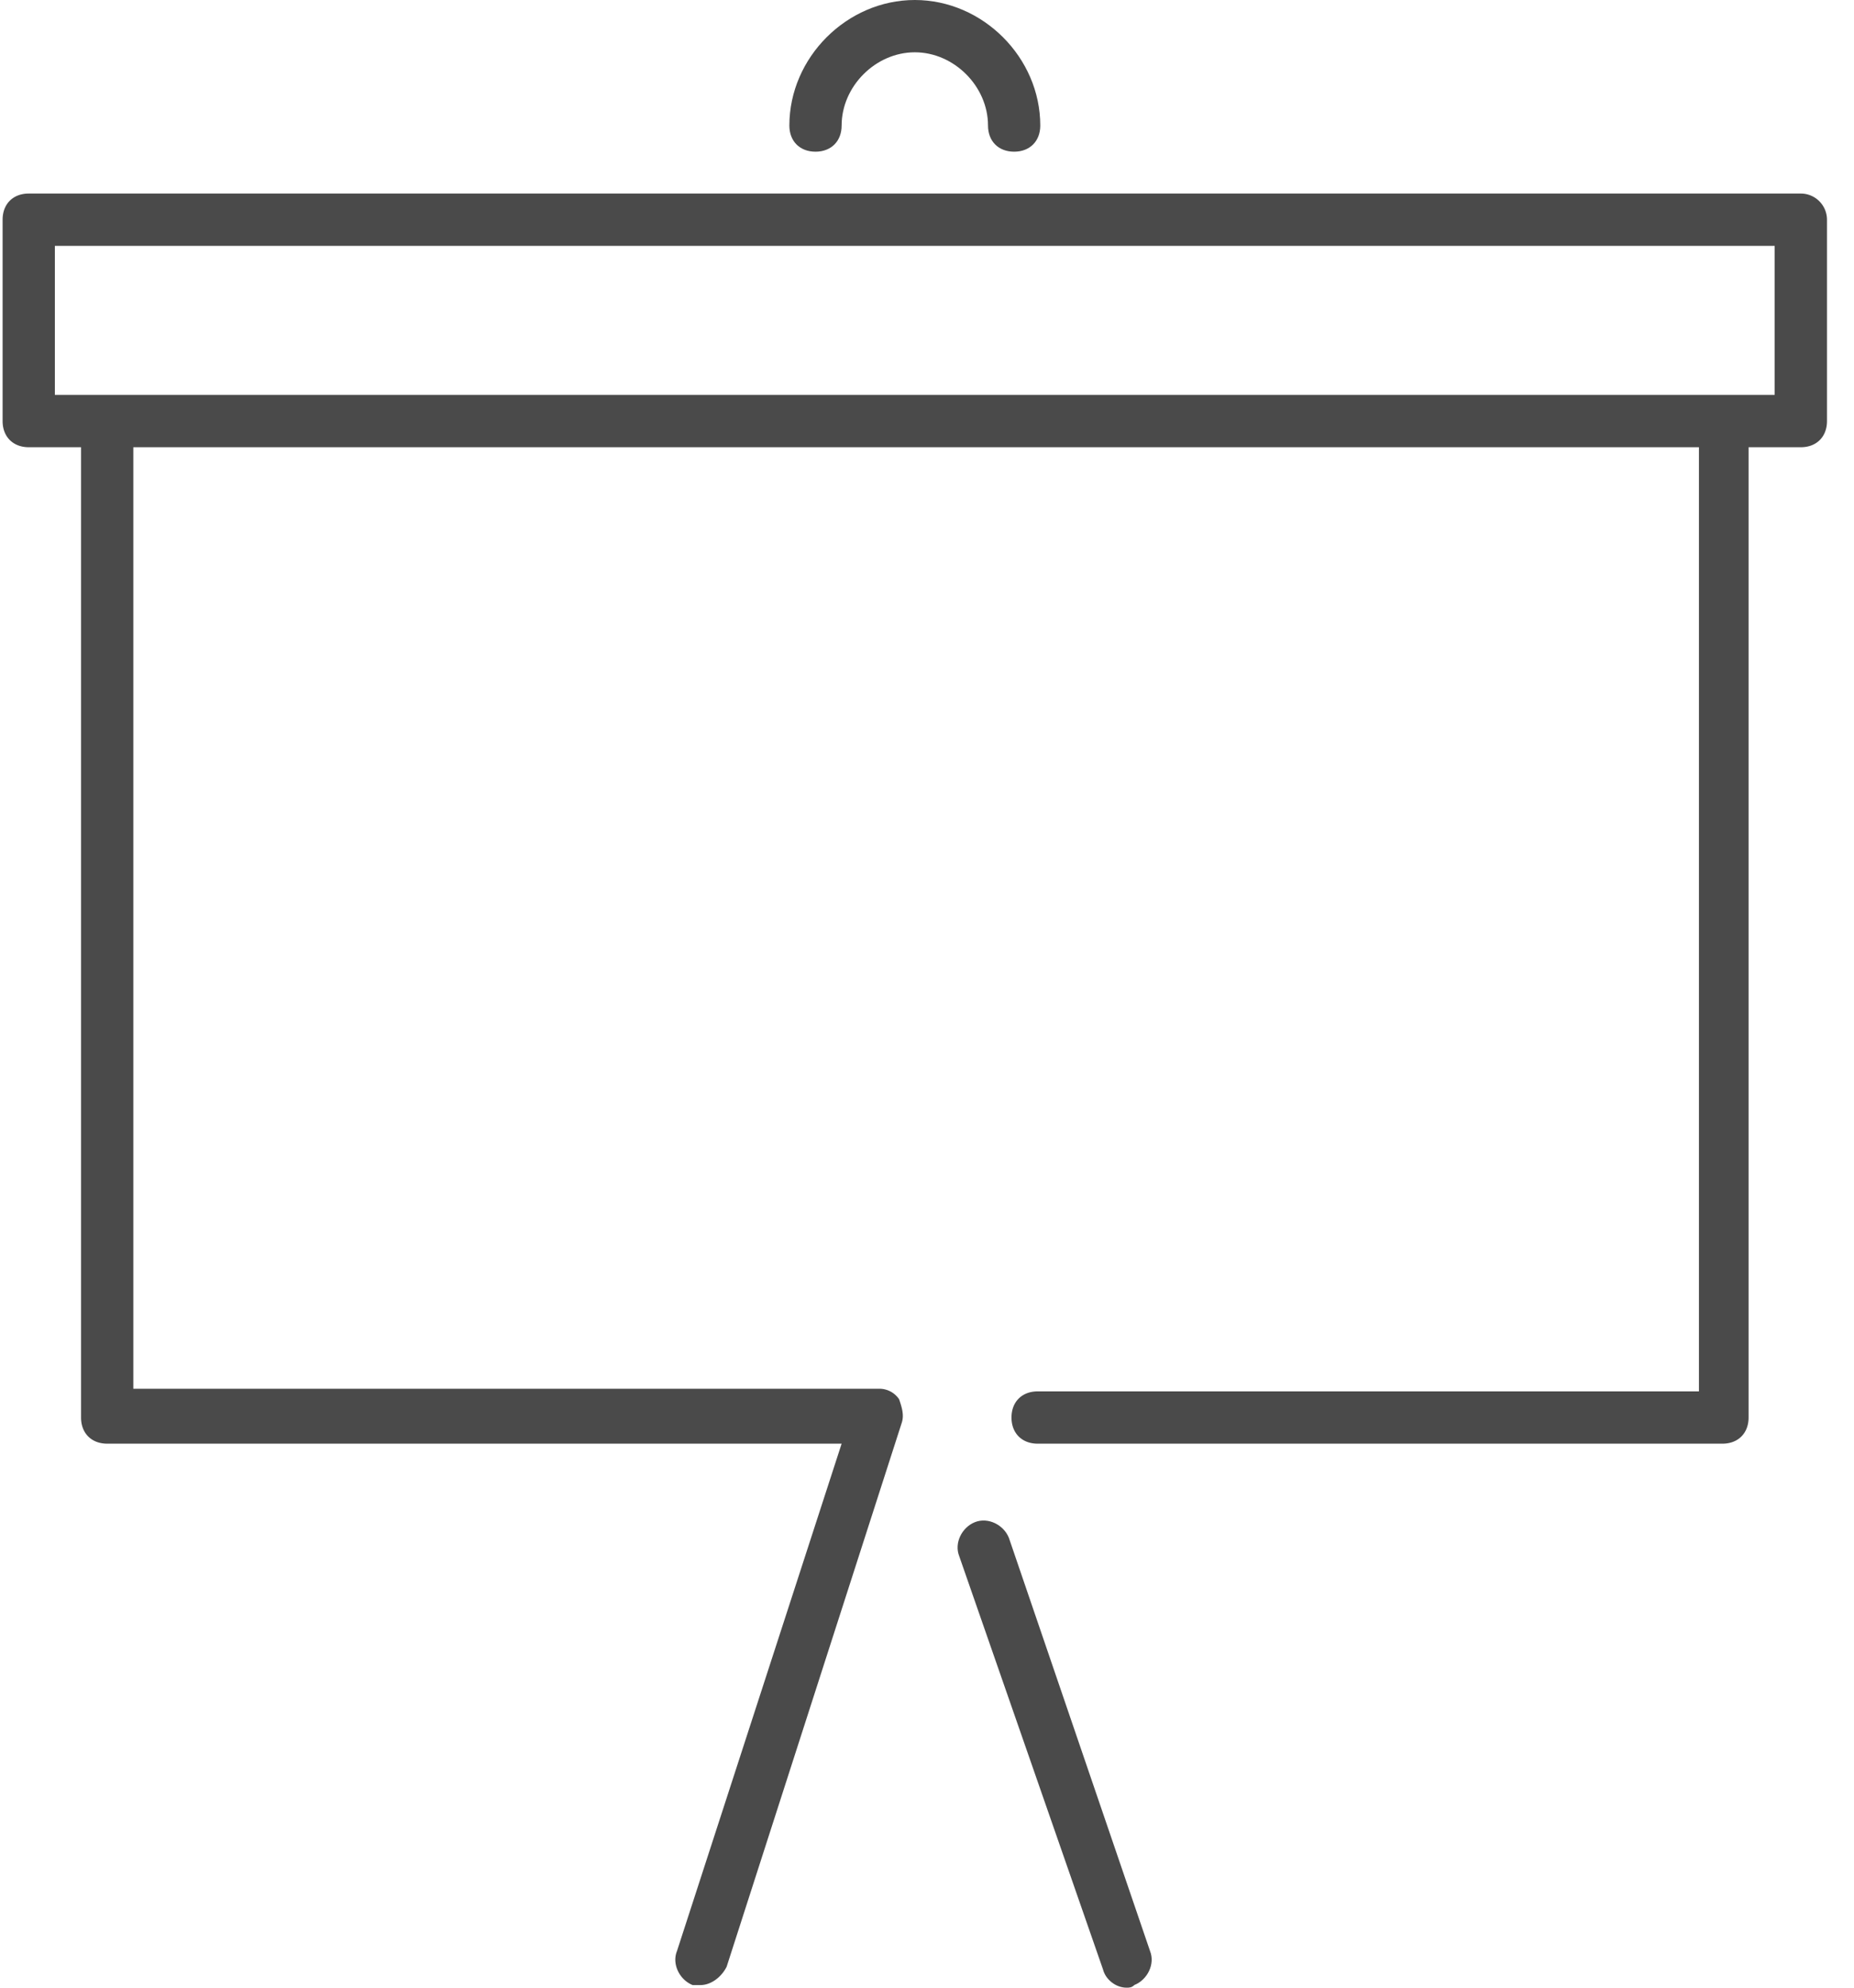 <svg xmlns="http://www.w3.org/2000/svg" width="42" height="45" viewBox="0 0 42 45">
    <g fill="#4A4A4A" fill-rule="evenodd">
        <path fill-rule="nonzero" d="M40.796 4.382H.651c-.355 0-.592.236-.592.592v4.559c0 .355.237.592.592.592h1.185v21.967c0 .355.236.592.592.592h16.638l-3.73 11.487c-.119.296.059.651.355.77h.177c.237 0 .474-.178.593-.415l3.967-12.315c.059-.178 0-.356-.06-.533a.539.539 0 0 0-.473-.237H3.02V10.125h35.467V31.5h-14.98c-.356 0-.593.237-.593.592s.237.592.593.592H39.02c.355 0 .592-.237.592-.592V10.125h1.184c.355 0 .592-.237.592-.592v-4.56a.593.593 0 0 0-.592-.591zm-.592 4.559H1.243V5.566h38.96V8.94z"/>
        <path d="M22.855 34.816c-.118-.296-.473-.474-.77-.355-.296.118-.473.473-.355.77l3.257 9.355c.06.236.296.414.533.414.059 0 .118 0 .177-.06.296-.118.474-.473.356-.769l-3.198-9.355zM18.474 3.434c.355 0 .592-.237.592-.592 0-.888.77-1.658 1.658-1.658.888 0 1.658.77 1.658 1.658 0 .355.236.592.592.592.355 0 .592-.237.592-.592 0-1.54-1.303-2.842-2.842-2.842-1.54 0-2.842 1.303-2.842 2.842 0 .355.236.592.592.592z"/>
    </g>
</svg>
